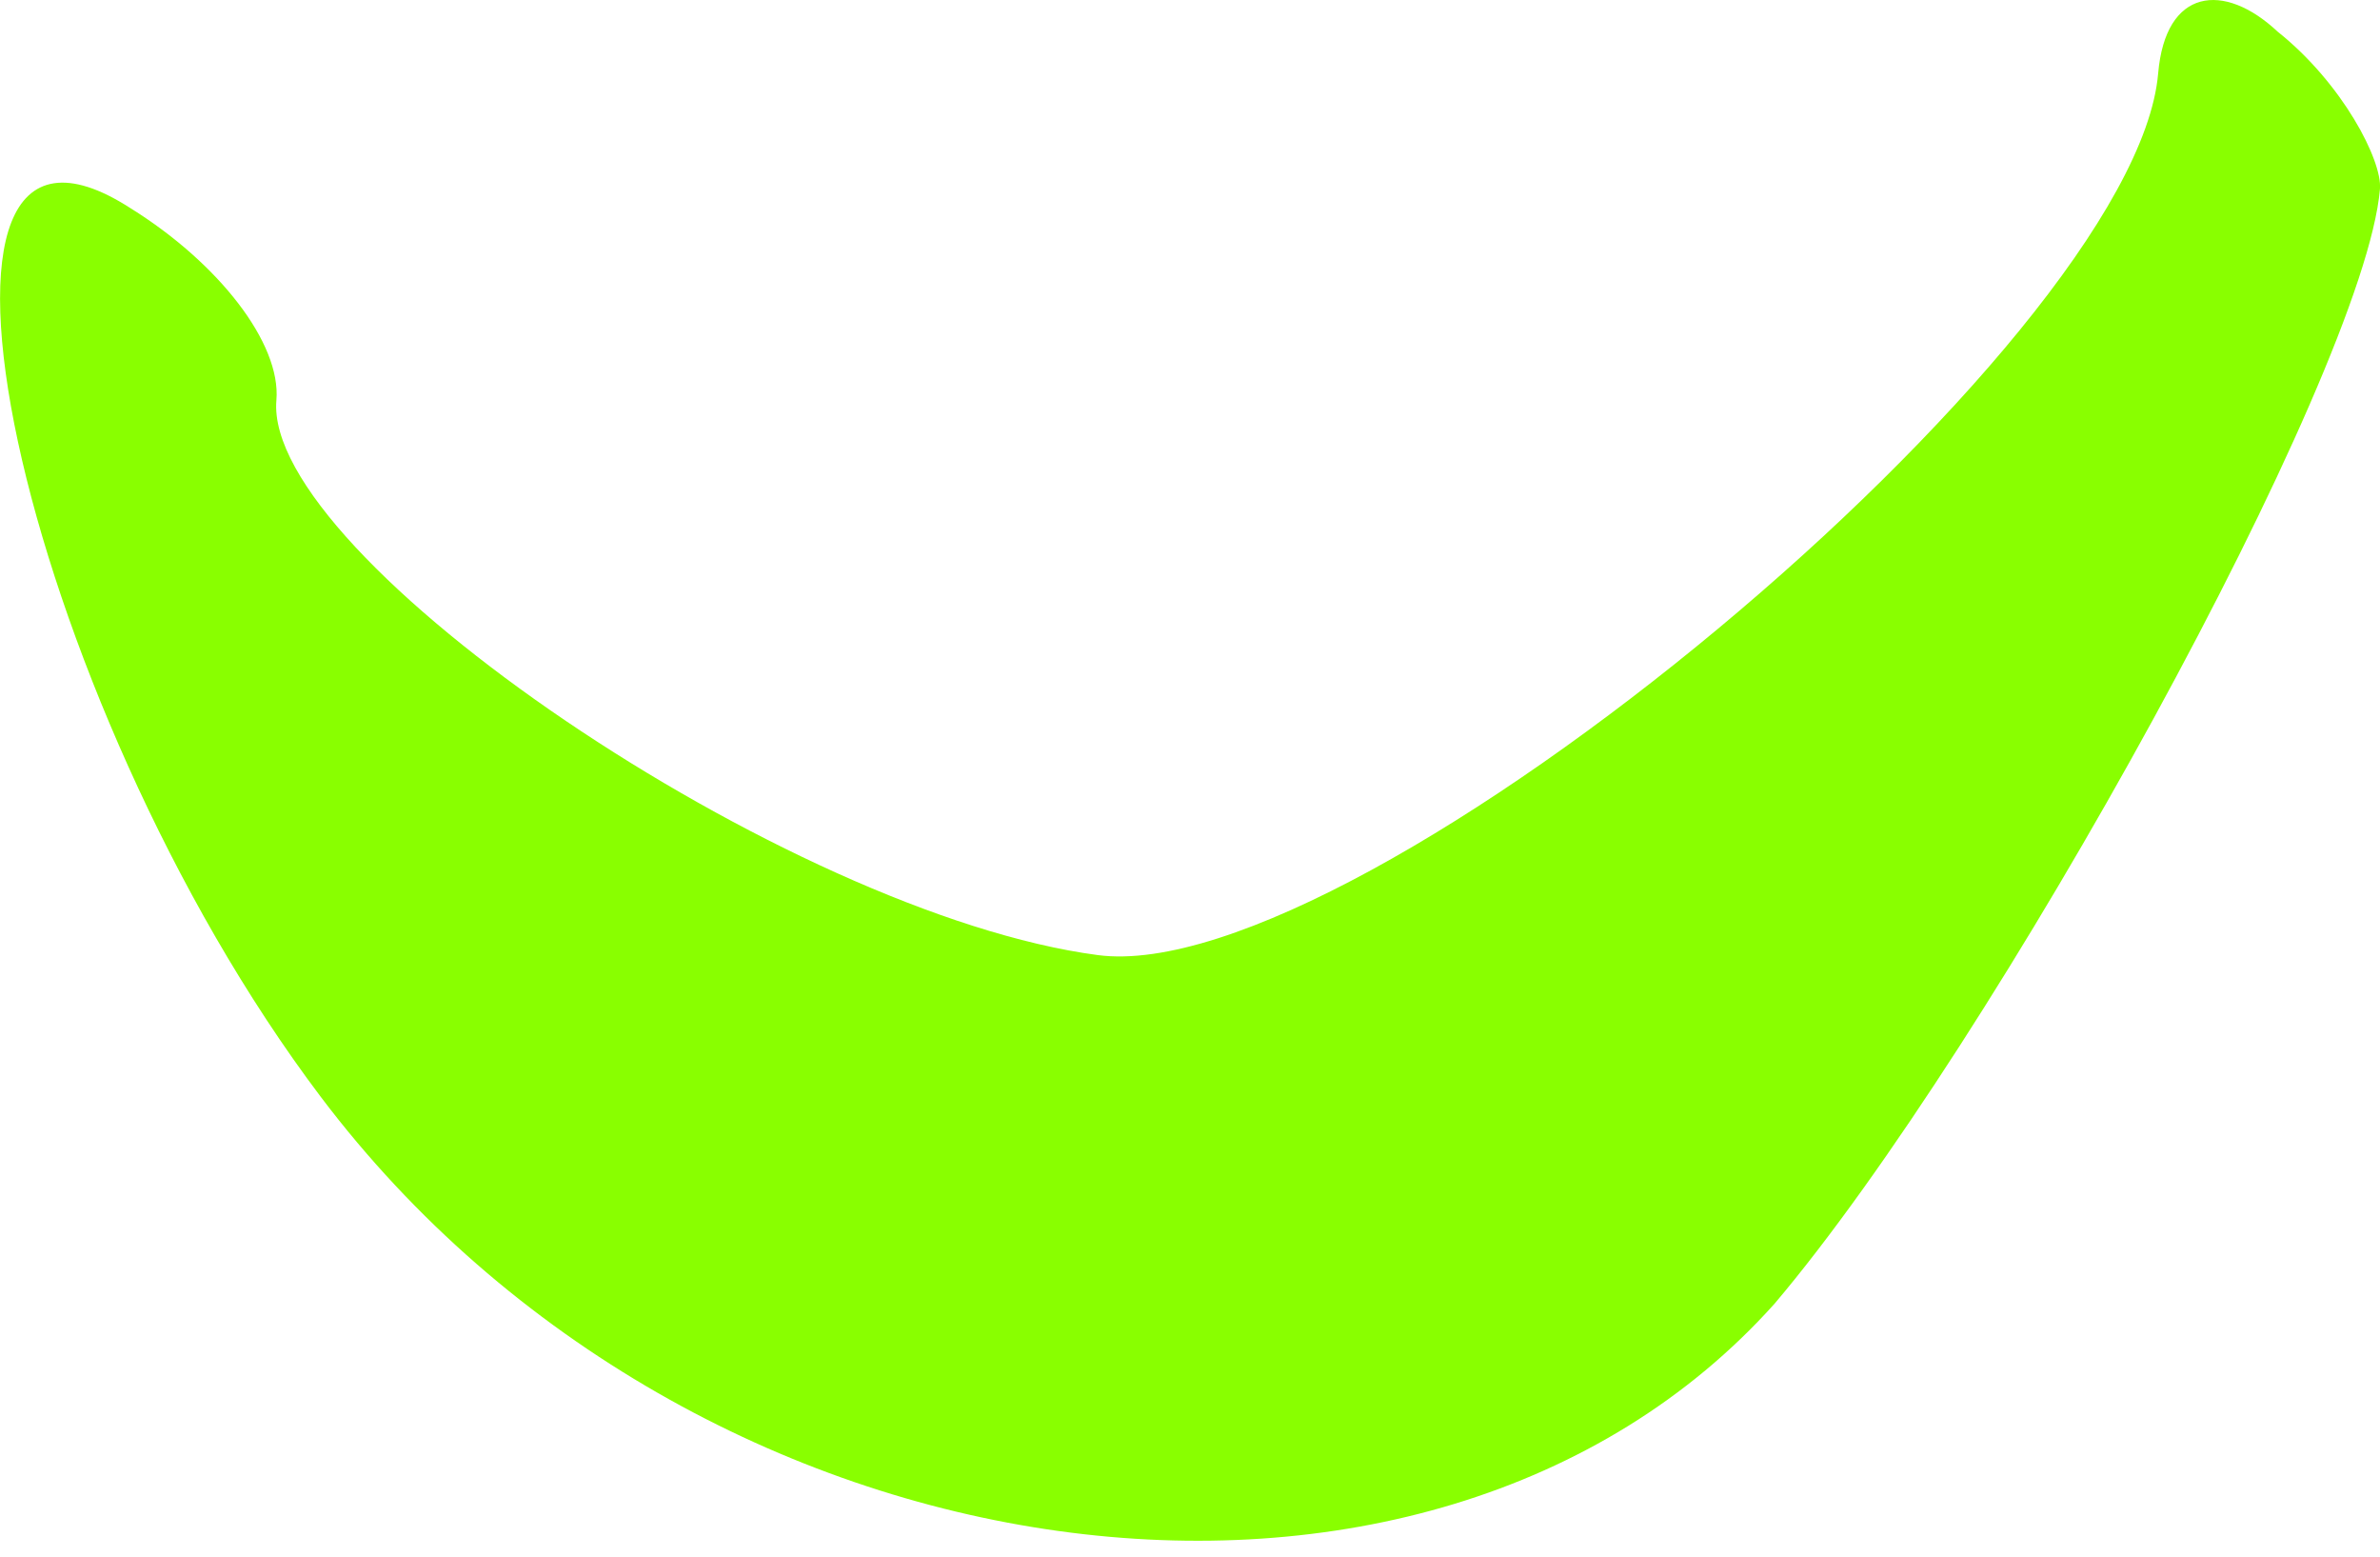 <?xml version="1.0" encoding="UTF-8"?> <svg xmlns="http://www.w3.org/2000/svg" width="52" height="34" viewBox="0 0 52 34" fill="none"> <path d="M49.763 0.691C48.591 -0.407 47.313 -0.262 47.153 1.603C46.646 7.509 29.741 21.622 23.985 20.861C17.226 19.967 5.745 12.162 6.039 8.743C6.145 7.499 4.777 5.746 2.854 4.549C-2.663 0.99 0.419 15.23 7.011 23.961C15.196 34.789 31.215 36.907 38.773 28.474C43.561 22.82 51.652 8.171 51.999 4.13C52.052 3.509 51.184 1.822 49.763 0.691Z" fill="#89FF00"></path> </svg> 